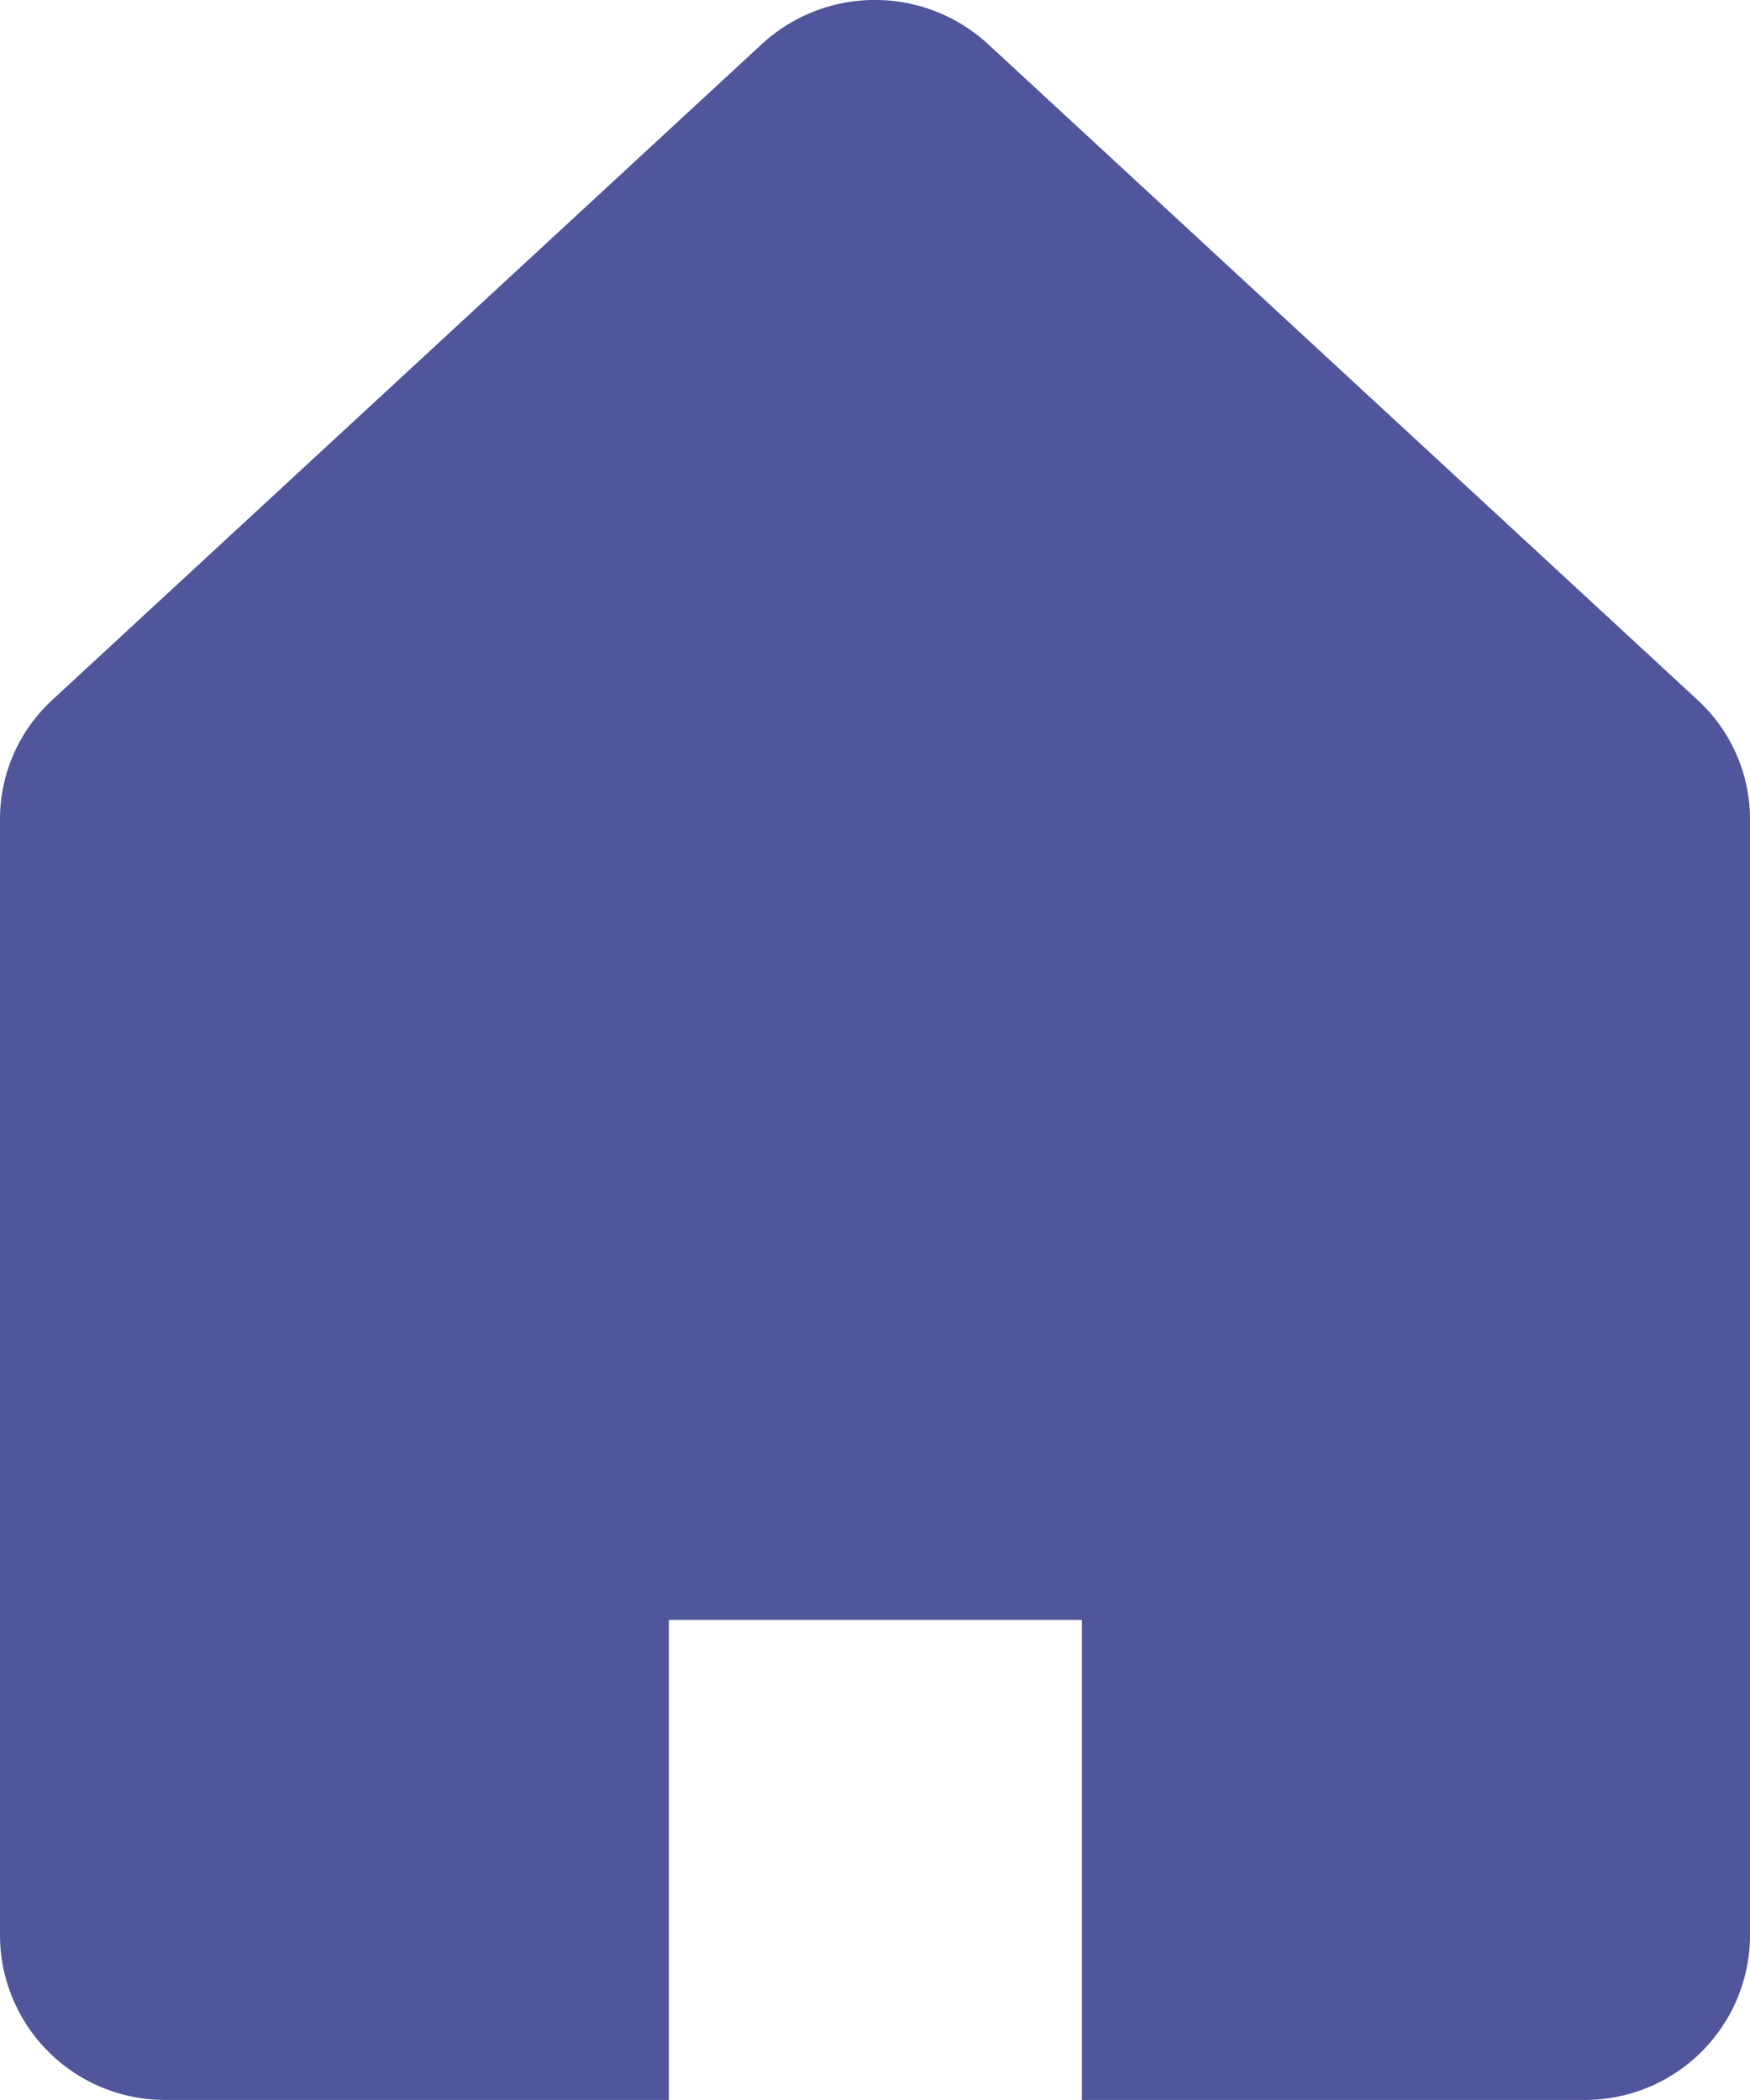 <svg xmlns="http://www.w3.org/2000/svg" width="11.667" height="14" viewBox="0 0 11.667 14">
  <g id="ホームのベクター素材" transform="translate(-45.641 0)">
    <path id="パス_14014" data-name="パス 14014" d="M56.959,4.667,52.228.294a1.113,1.113,0,0,0-1.508,0L45.989,4.667a1.08,1.08,0,0,0-.348.793v7.453A1.1,1.1,0,0,0,46.743,14H50.1V10.8h2.754V14h3.354a1.1,1.1,0,0,0,1.1-1.087V5.46A1.08,1.08,0,0,0,56.959,4.667Z" transform="translate(0 0)" fill="#4f569b"/>
  </g>
</svg>
